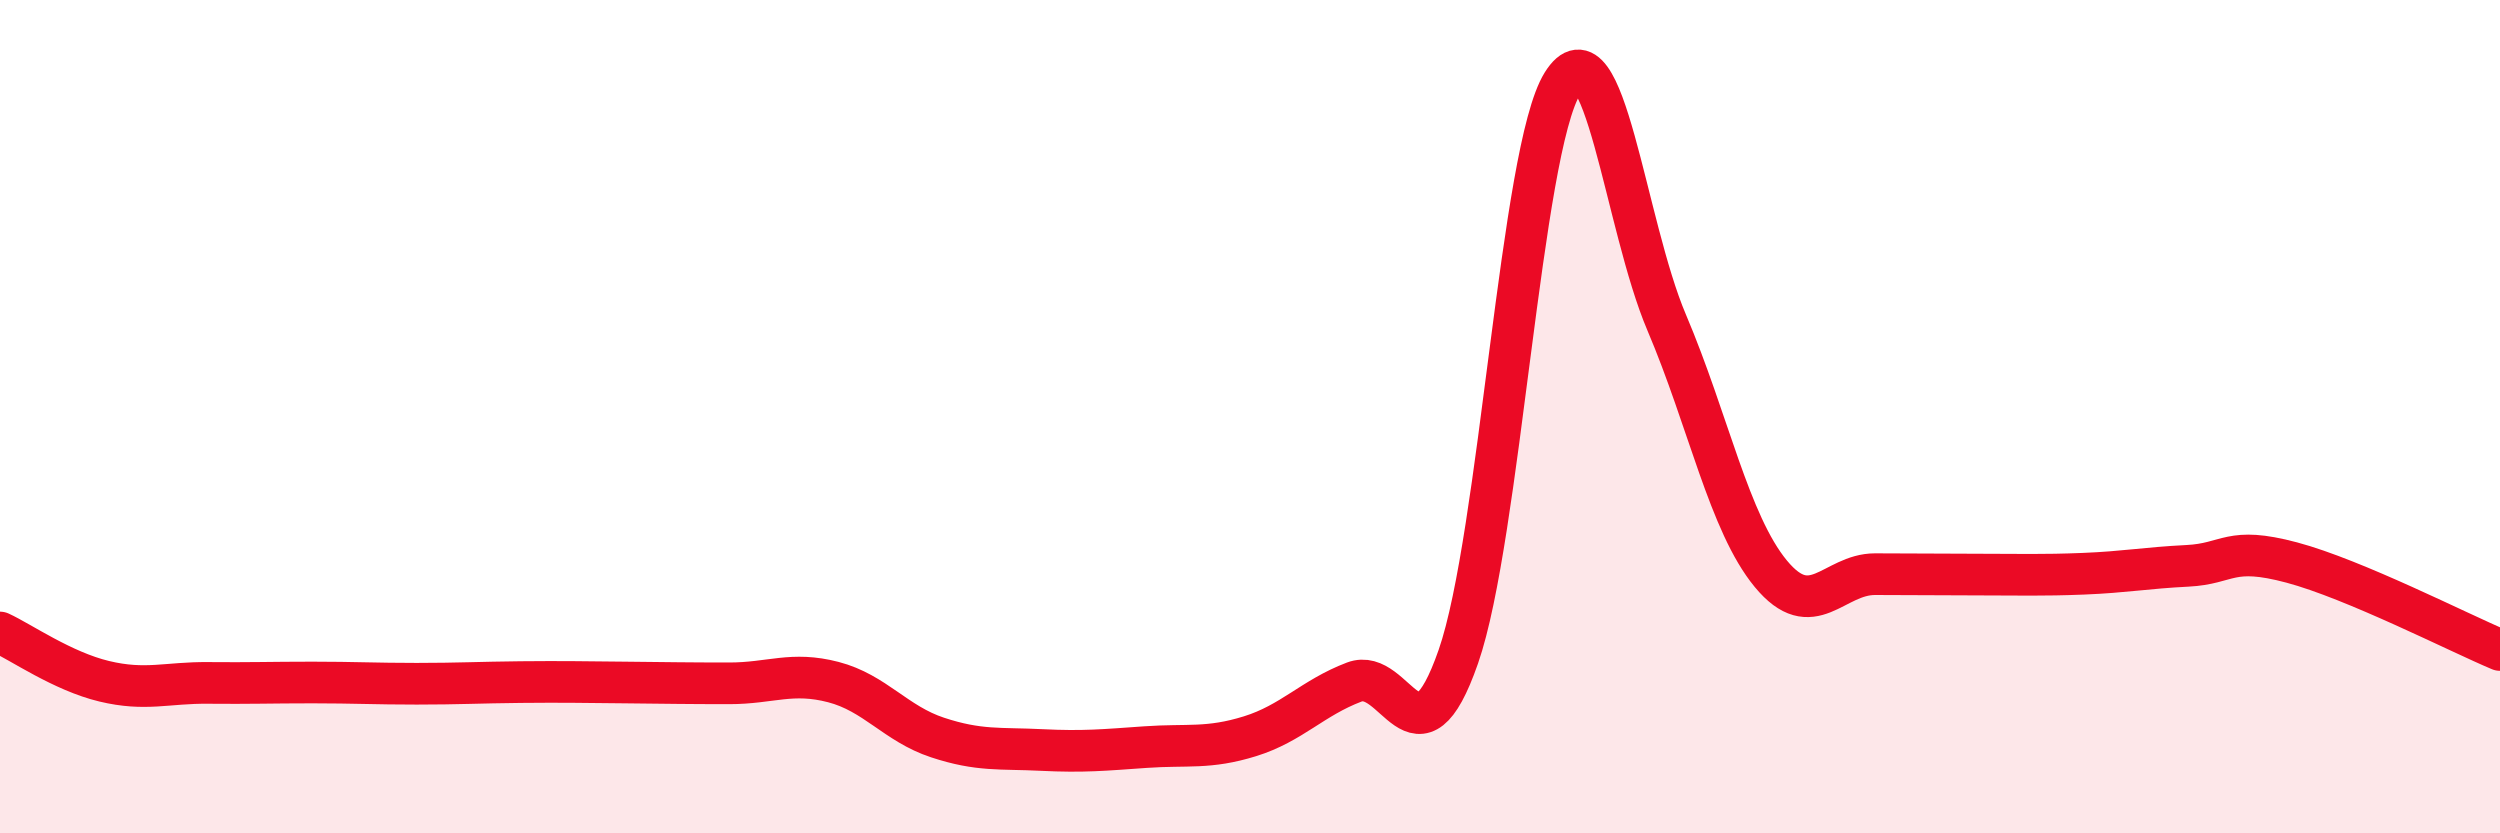 
    <svg width="60" height="20" viewBox="0 0 60 20" xmlns="http://www.w3.org/2000/svg">
      <path
        d="M 0,15.18 C 0.5,15.41 1.5,16.11 2.5,16.35 C 3.5,16.59 4,16.38 5,16.39 C 6,16.4 6.5,16.38 7.5,16.38 C 8.5,16.38 9,16.41 10,16.41 C 11,16.41 11.5,16.38 12.5,16.37 C 13.5,16.36 14,16.37 15,16.38 C 16,16.39 16.5,16.4 17.5,16.4 C 18.5,16.4 19,16.11 20,16.37 C 21,16.63 21.5,17.37 22.5,17.7 C 23.5,18.03 24,17.95 25,18 C 26,18.05 26.5,18 27.5,17.93 C 28.5,17.86 29,17.98 30,17.67 C 31,17.36 31.5,16.75 32.5,16.37 C 33.5,15.99 34,18.63 35,15.76 C 36,12.89 36.5,3.6 37.5,2 C 38.5,0.4 39,5.39 40,7.74 C 41,10.09 41.5,12.56 42.5,13.77 C 43.5,14.98 44,13.78 45,13.78 C 46,13.78 46.5,13.79 47.5,13.79 C 48.5,13.79 49,13.81 50,13.77 C 51,13.73 51.5,13.63 52.5,13.58 C 53.5,13.53 53.5,13.1 55,13.5 C 56.5,13.9 59,15.18 60,15.6L60 20L0 20Z"
        fill="#EB0A25"
        opacity="0.1"
        stroke-linecap="round"
        stroke-linejoin="round"
      />
      <path
        d="M 0,15.18 C 0.5,15.41 1.5,16.11 2.5,16.35 C 3.5,16.59 4,16.38 5,16.39 C 6,16.4 6.5,16.38 7.5,16.38 C 8.5,16.38 9,16.41 10,16.41 C 11,16.41 11.5,16.38 12.5,16.37 C 13.5,16.36 14,16.37 15,16.38 C 16,16.39 16.5,16.4 17.5,16.4 C 18.5,16.4 19,16.11 20,16.37 C 21,16.63 21.5,17.37 22.5,17.7 C 23.5,18.03 24,17.95 25,18 C 26,18.05 26.5,18 27.5,17.93 C 28.5,17.86 29,17.98 30,17.67 C 31,17.36 31.5,16.75 32.5,16.37 C 33.5,15.99 34,18.63 35,15.76 C 36,12.89 36.5,3.6 37.5,2 C 38.5,0.4 39,5.39 40,7.74 C 41,10.09 41.5,12.56 42.5,13.77 C 43.5,14.98 44,13.78 45,13.78 C 46,13.78 46.5,13.79 47.5,13.79 C 48.5,13.79 49,13.81 50,13.77 C 51,13.73 51.5,13.63 52.5,13.58 C 53.5,13.53 53.5,13.1 55,13.5 C 56.5,13.9 59,15.18 60,15.6"
        stroke="#EB0A25"
        stroke-width="1"
        fill="none"
        stroke-linecap="round"
        stroke-linejoin="round"
      />
    </svg>
  